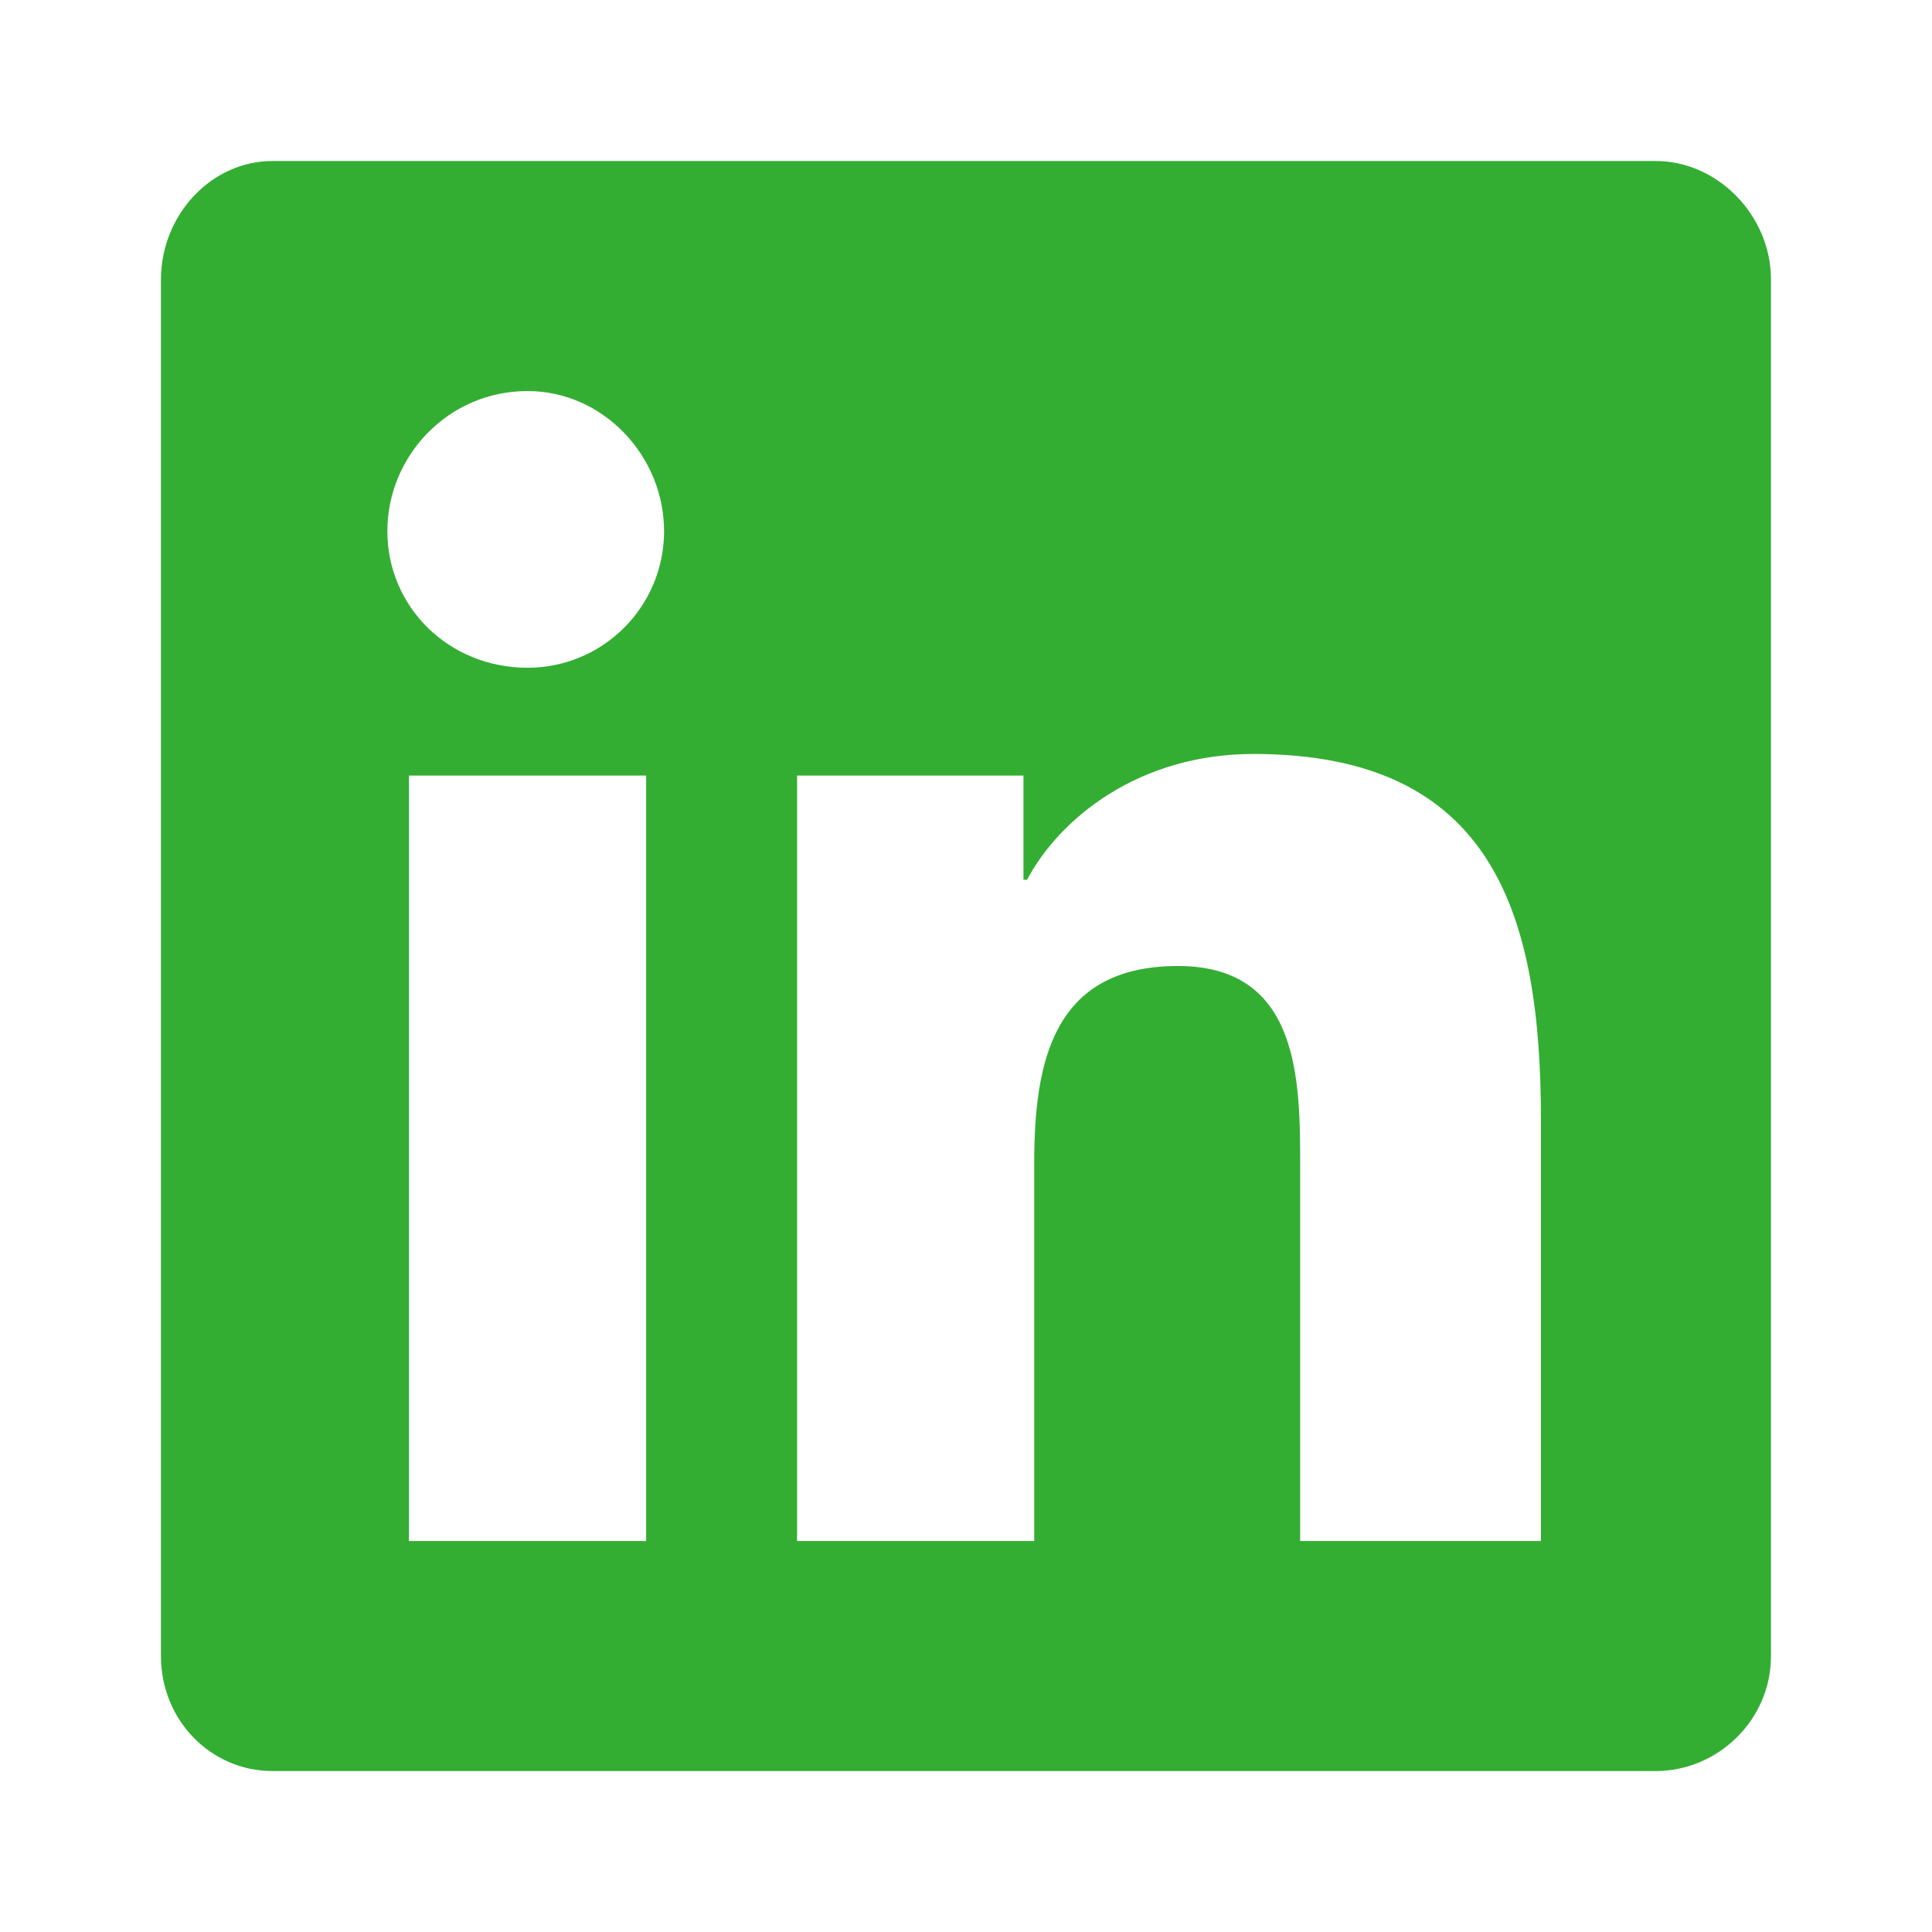 <?xml version="1.0" encoding="UTF-8"?> <svg xmlns="http://www.w3.org/2000/svg" width="32" height="32" viewBox="0 0 32 32" fill="none"><path d="M27.428 2.667C28.44 2.667 29.333 3.56 29.333 4.631V27.429C29.333 28.5 28.44 29.334 27.428 29.334H4.511C3.499 29.334 2.666 28.5 2.666 27.429V4.631C2.666 3.56 3.499 2.667 4.511 2.667H27.428ZM10.702 25.524V12.846H6.773V25.524H10.702ZM8.737 11.06C9.987 11.06 10.999 10.048 10.999 8.798C10.999 7.548 9.987 6.477 8.737 6.477C7.428 6.477 6.416 7.548 6.416 8.798C6.416 10.048 7.428 11.06 8.737 11.06ZM25.523 25.524V18.56C25.523 15.167 24.749 12.488 20.761 12.488C18.857 12.488 17.547 13.56 17.011 14.572H16.952V12.846H13.202V25.524H17.13V19.274C17.13 17.608 17.428 16 19.511 16C21.535 16 21.535 17.905 21.535 19.334V25.524H25.523Z" fill="#33AE33"></path></svg> 